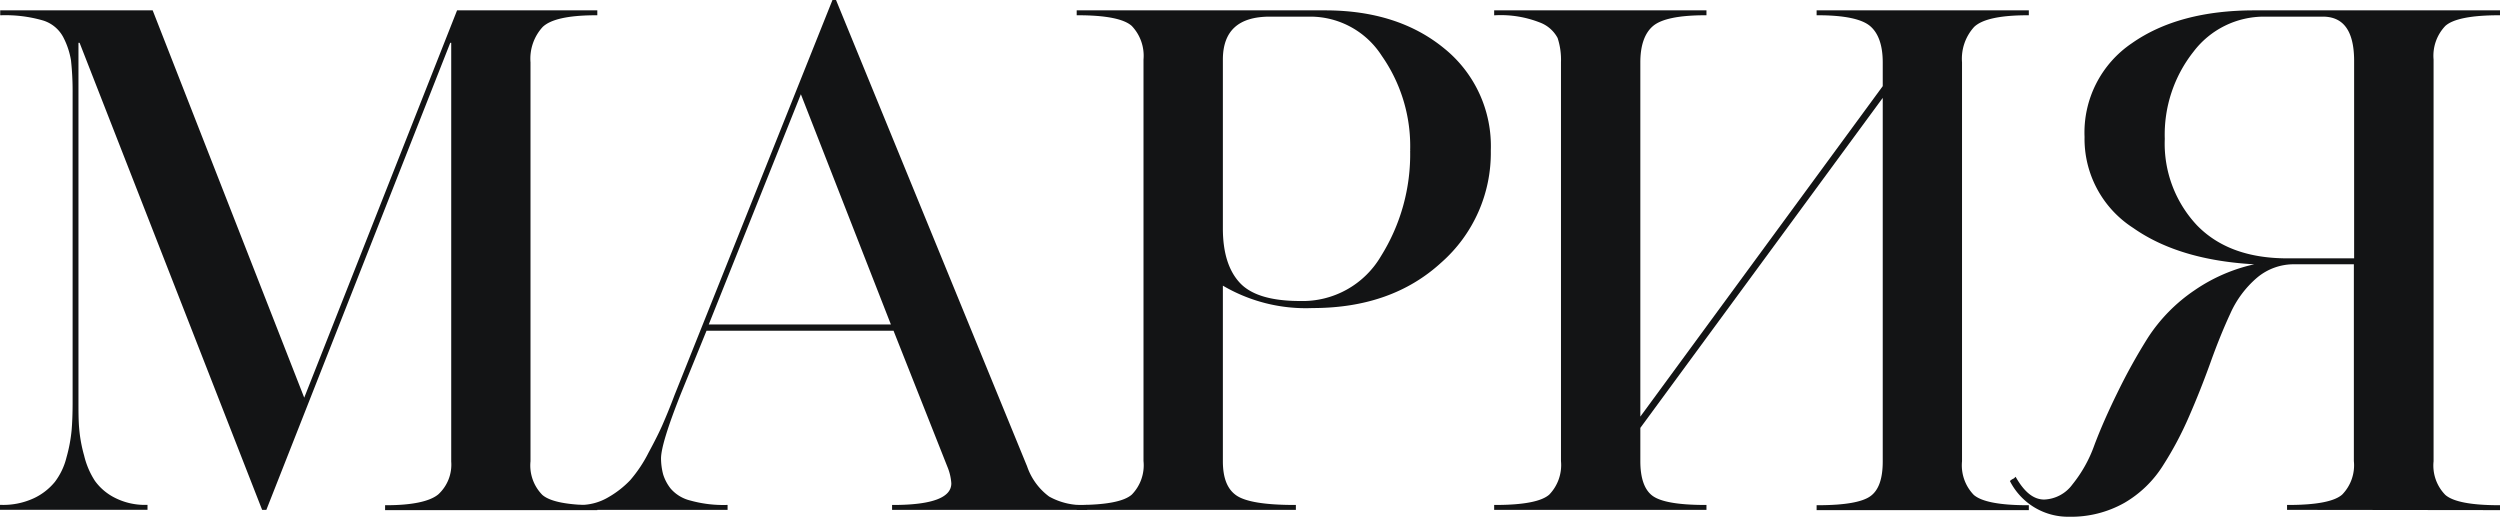 <?xml version="1.0" encoding="UTF-8"?> <svg xmlns="http://www.w3.org/2000/svg" viewBox="0 0 290.74 60.1"> <defs> <style>.cls-1{fill:#131415;stroke:#131415;stroke-miterlimit:10;stroke-width:0.25px;}</style> </defs> <g id="Слой_2" data-name="Слой 2"> <g id="Слой_1-2" data-name="Слой 1"> <path class="cls-1" d="M9.34,4.85H9V46.59c0,1.23,0,2.3.08,3.21A16.74,16.74,0,0,0,9.66,53a9.5,9.5,0,0,0,1.28,3,6.5,6.5,0,0,0,2.36,2,7.81,7.81,0,0,0,3.73.84v.32H.12v-.32A8.58,8.58,0,0,0,4,58.05a7.12,7.12,0,0,0,2.48-1.93,7.88,7.88,0,0,0,1.37-2.88,18,18,0,0,0,.6-3.16c.08-.94.12-2,.12-3.25v-36A33.31,33.31,0,0,0,8.38,7,9.07,9.07,0,0,0,7.5,4.33,4.11,4.11,0,0,0,5,2.25a15.83,15.83,0,0,0-4.85-.6V1.33H17.67L35.38,46.59,53.24,1.33h16.1v.32q-4.87,0-6.32,1.4a5.58,5.58,0,0,0-1.45,4.2V53.64a5,5,0,0,0,1.41,4q1.4,1.24,6.36,1.24v.32H44.91v-.32c3,0,5.09-.43,6.13-1.28a4.81,4.81,0,0,0,1.56-3.93V4.85h-.32L30.89,59.17h-.32Z"></path> <path class="cls-1" d="M110.28,54.2,104,38.34H82.08l-3,7.37q-2.33,5.85-2.33,7.61A7.61,7.61,0,0,0,77,55.2a5.24,5.24,0,0,0,.89,1.69,4.51,4.51,0,0,0,2.36,1.44,14.46,14.46,0,0,0,4.24.52v.32h-17v-.32a6.53,6.53,0,0,0,3.33-.92,11.24,11.24,0,0,0,2.56-2,15.79,15.79,0,0,0,2.16-3.24c.78-1.44,1.32-2.54,1.64-3.28S78,47.5,78.56,46L96.9.12h.24l22.19,54.16a7.42,7.42,0,0,0,2.61,3.57,8,8,0,0,0,4.37,1v.32H103.87v-.32c4.6,0,6.89-.88,6.89-2.64A6.21,6.21,0,0,0,110.28,54.2ZM93.14,10.62,82.24,37.86h21.55Z"></path> <path class="cls-1" d="M125.34,1.33H154.1q8.42,0,13.78,4.4a14.47,14.47,0,0,1,5.37,11.78,16.85,16.85,0,0,1-5.73,12.94q-5.73,5.25-14.86,5.25A18.9,18.9,0,0,1,142.09,33V53.64c0,2,.54,3.34,1.64,4.09s3.38,1.12,6.85,1.12v.32H125.34v-.32c3.31,0,5.44-.41,6.37-1.24a5,5,0,0,0,1.4-4V6.93a5.15,5.15,0,0,0-1.4-4c-.93-.85-3.06-1.28-6.37-1.28Zm38.78,16.18a18.45,18.45,0,0,0-3.33-11.1,10,10,0,0,0-8.37-4.6h-4.73q-5.59,0-5.6,5.12V26.56q0,4.25,2,6.41t7.09,2.16a10.68,10.68,0,0,0,9.53-5.28A22.45,22.45,0,0,0,164.12,17.51Z"></path> <path class="cls-1" d="M190.64,49.72v3.92c0,2,.49,3.41,1.48,4.13s3.06,1.08,6.21,1.08v.32H173.89v-.32c3.31,0,5.44-.41,6.37-1.24a5.07,5.07,0,0,0,1.4-4V7.25a8.25,8.25,0,0,0-.4-2.88,4,4,0,0,0-2.16-1.88,12.57,12.57,0,0,0-5.21-.84V1.33h24.44v.32q-4.65,0-6.17,1.28c-1,.85-1.52,2.3-1.52,4.32V48.83l28.44-38.77V7.25c0-2-.51-3.47-1.52-4.32s-3.08-1.28-6.17-1.28V1.33h24.43v.32q-4.89,0-6.33,1.4a5.61,5.61,0,0,0-1.44,4.2V53.64a5.07,5.07,0,0,0,1.4,4q1.41,1.24,6.37,1.24v.32H211.39v-.32q4.73,0,6.21-1.08c1-.72,1.48-2.1,1.48-4.13V11Z"></path> <path class="cls-1" d="M266.1,59.17v-.32c3.31,0,5.44-.41,6.37-1.24a5,5,0,0,0,1.4-4v-23h-7a6.76,6.76,0,0,0-4.48,1.6,11.94,11.94,0,0,0-3.13,4.21q-1.2,2.59-2.32,5.73c-.75,2.08-1.57,4.16-2.48,6.24a39.66,39.66,0,0,1-3.05,5.73A12.9,12.9,0,0,1,247,58.37a12.48,12.48,0,0,1-6.37,1.6,7.46,7.46,0,0,1-6.73-4,1.09,1.09,0,0,1,.24-.16.67.67,0,0,0,.24-.16c1,1.71,2.08,2.57,3.36,2.57a4.4,4.4,0,0,0,3.37-1.8,15.64,15.64,0,0,0,2.56-4.57c.69-1.84,1.59-3.89,2.69-6.13a66.9,66.9,0,0,1,3.56-6.41,19.27,19.27,0,0,1,5.37-5.45,19.66,19.66,0,0,1,7.93-3.2q-9.45-.31-15.06-4.25a12.19,12.19,0,0,1-5.61-10.49A12.4,12.4,0,0,1,248,5.13q5.4-3.79,14.14-3.8h28.52v.32c-3.31,0-5.44.43-6.37,1.28a5.15,5.15,0,0,0-1.4,4V53.64a5,5,0,0,0,1.4,4c.93.83,3.06,1.24,6.37,1.24v.32Zm4-57.36h-6.73A10.42,10.42,0,0,0,255,5.93a15.67,15.67,0,0,0-3.37,10.22,14,14,0,0,0,3.77,10.13q3.76,3.88,10.57,3.89h7.93V7Q273.87,1.8,270.11,1.81Z"></path> </g> </g> </svg> 